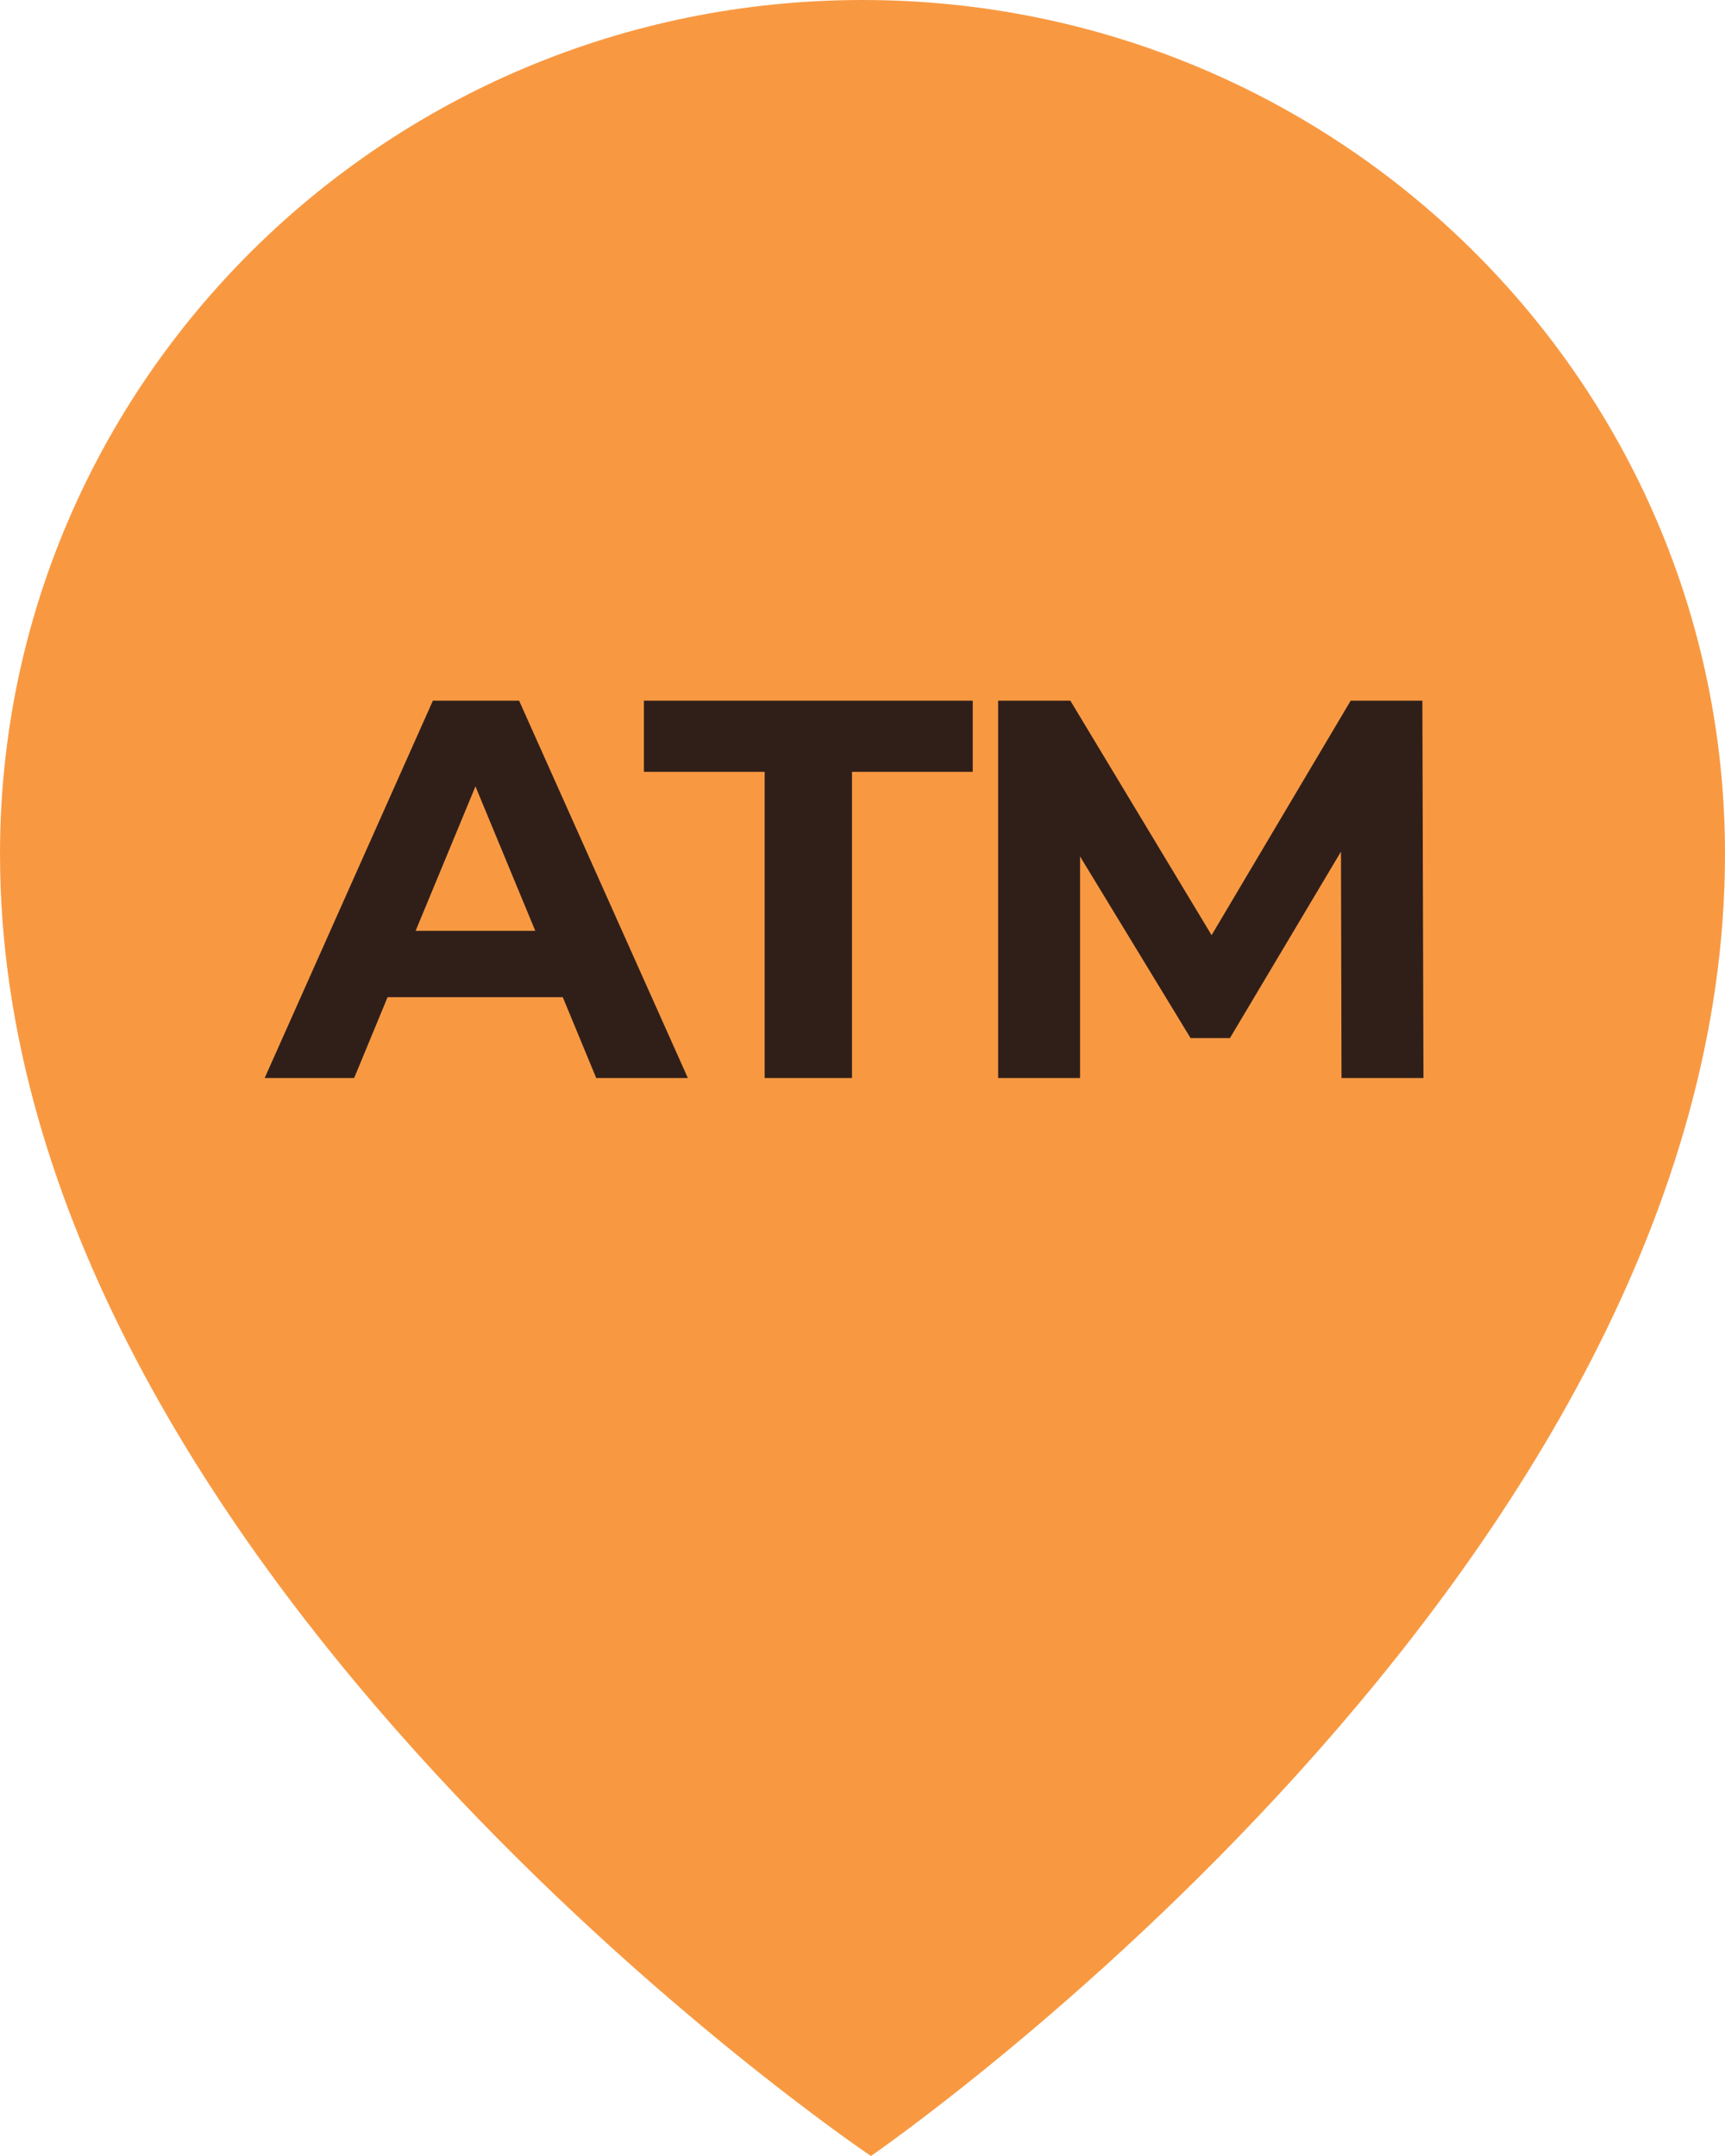 <svg width="32" height="40" viewBox="0 0 32 40" fill="none" xmlns="http://www.w3.org/2000/svg">
<path d="M32 15.846C32 29.125 16.156 40 16.156 40C16.156 40 0 29.125 0 15.846C0 7.094 7.163 0 16 0C24.837 0 32 7.094 32 15.846Z" fill="#F89942"/>
<path d="M10.44 18.5H7.19L6.57 20H4.91L8.03 13H9.63L12.76 20H11.06L10.44 18.5ZM9.93 17.27L8.82 14.59L7.71 17.27H9.93ZM14.185 14.32H11.945V13H18.045V14.32H15.805V20H14.185V14.32ZM24.886 20L24.876 15.8L22.816 19.26H22.086L20.036 15.89V20H18.516V13H19.856L22.476 17.35L25.056 13H26.386L26.406 20H24.886Z" fill="#301F19"/>
</svg>
